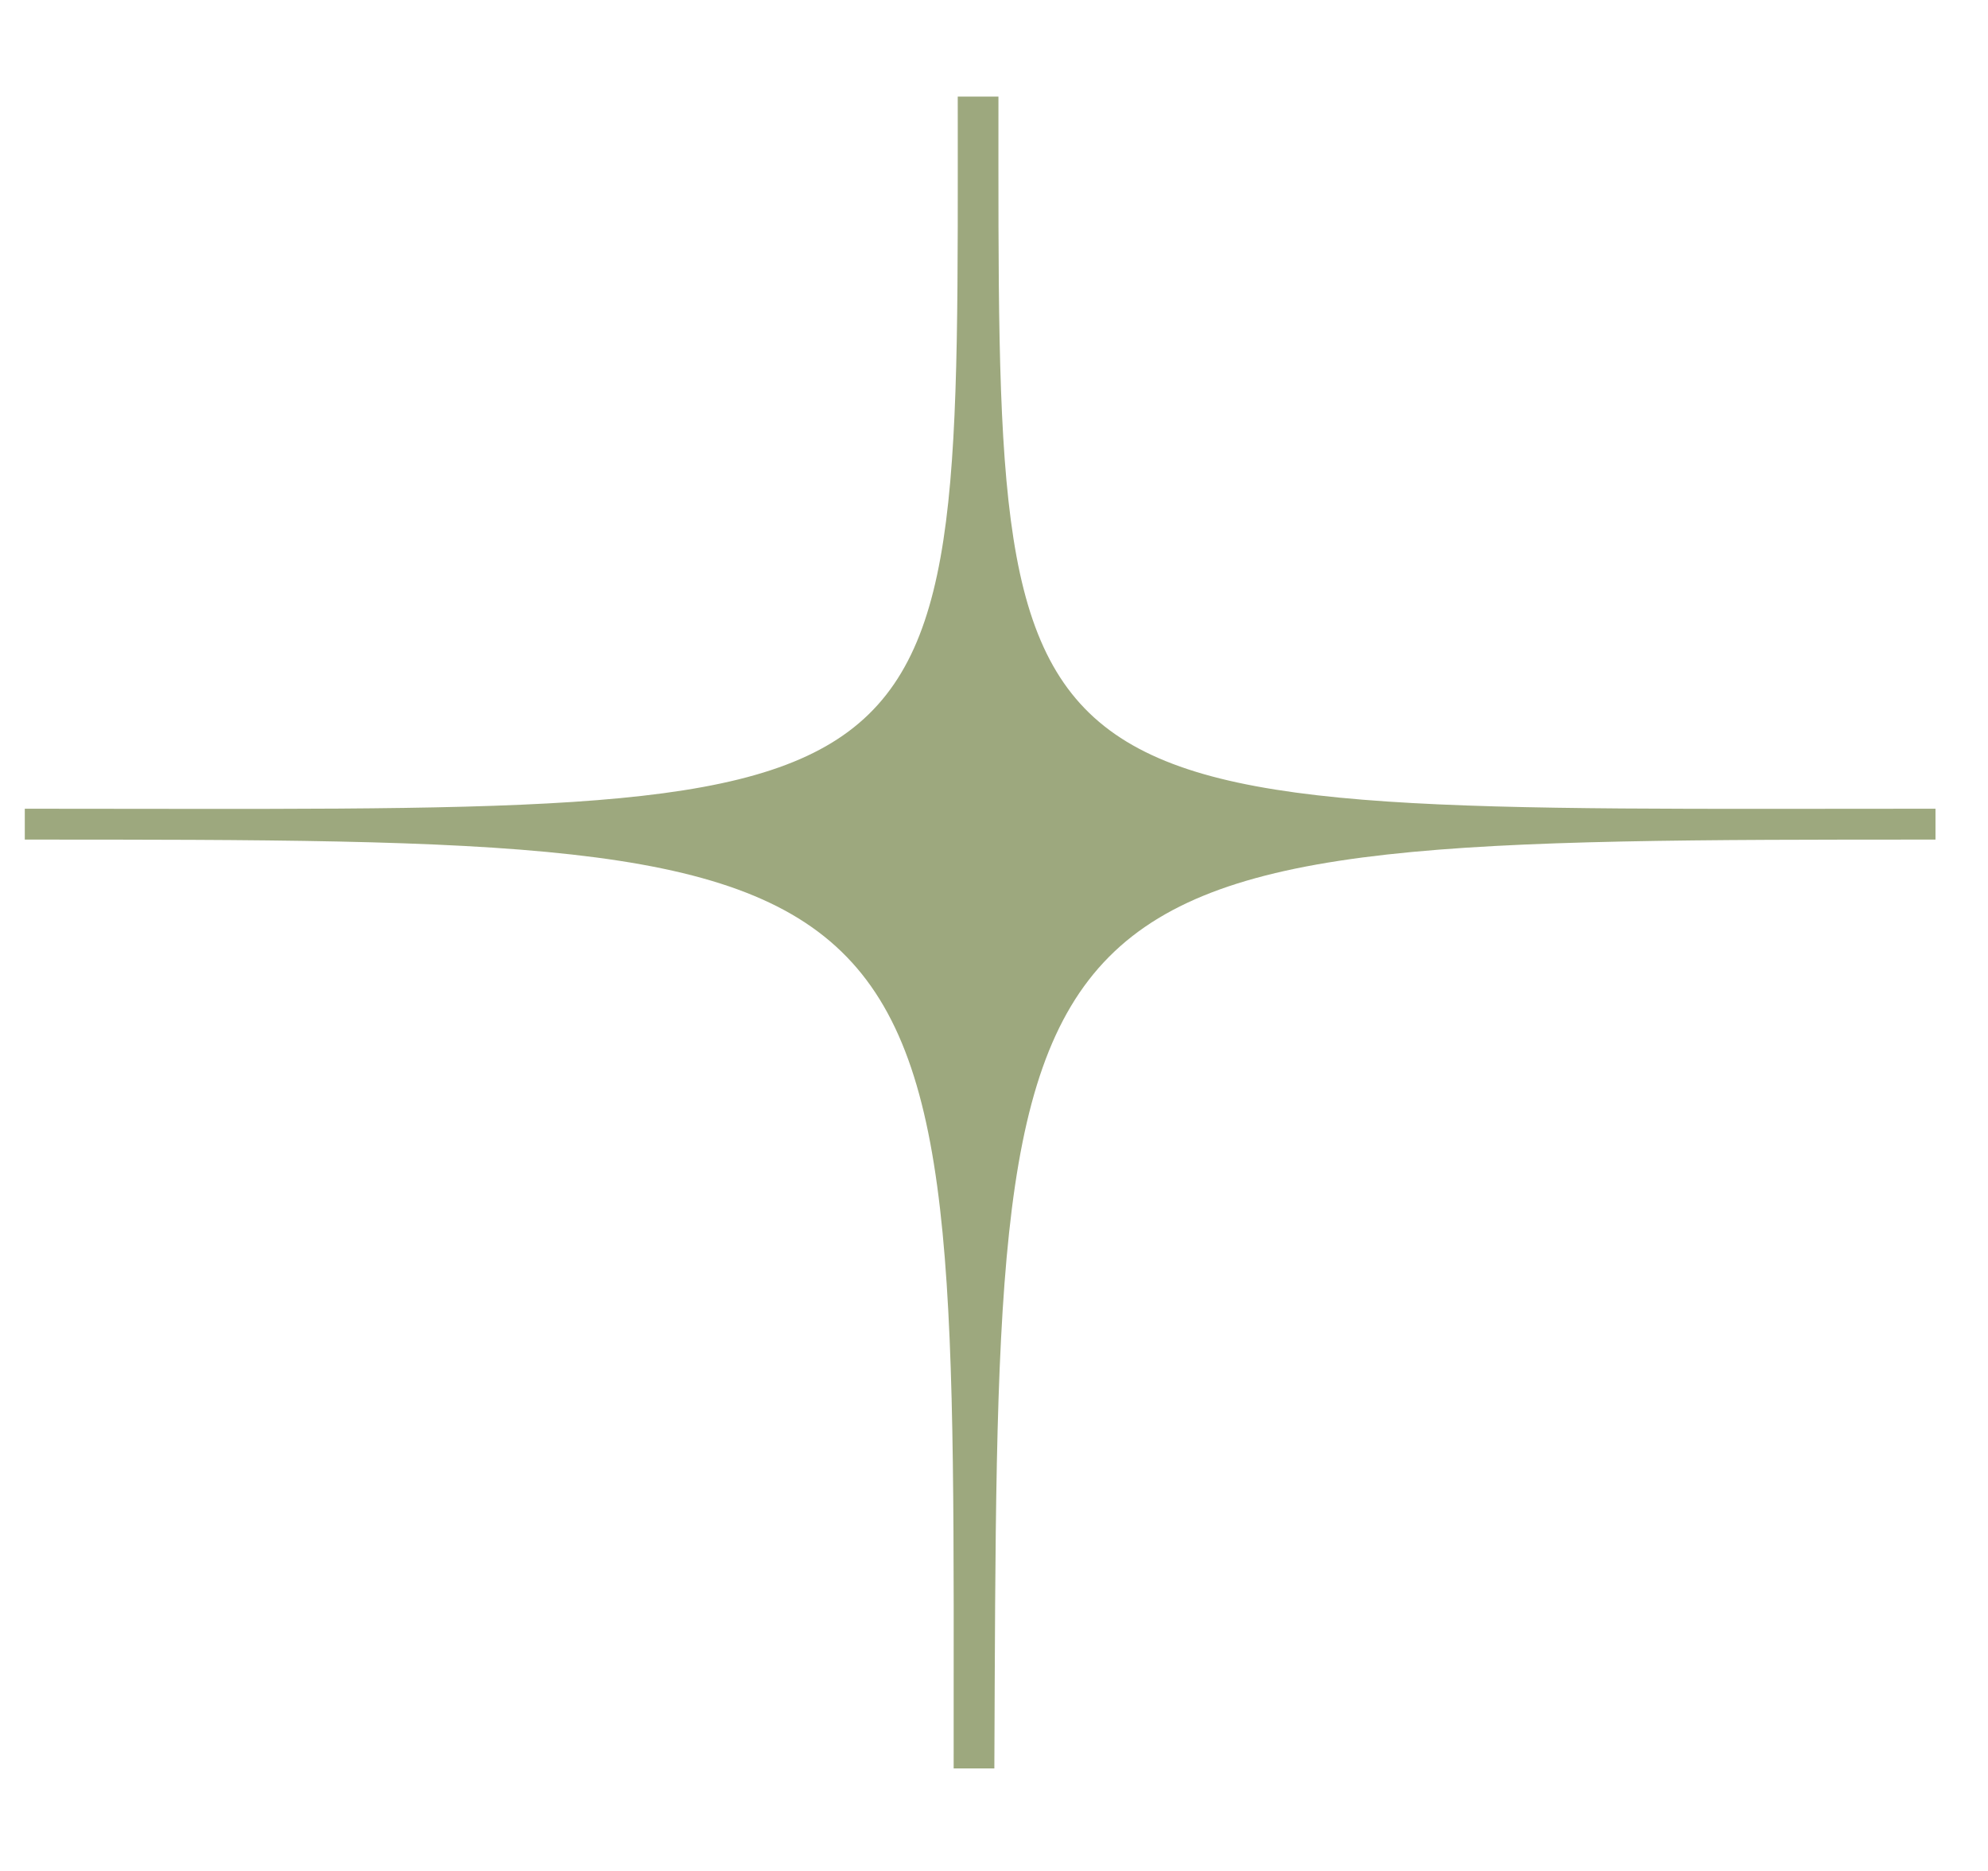 <?xml version="1.0" encoding="UTF-8"?> <svg xmlns="http://www.w3.org/2000/svg" width="17" height="16" viewBox="0 0 17 16" fill="none"> <path d="M16.551 6.916V7.18C8.399 7.18 8.538 7.207 8.503 15.123H8.155C8.155 7.207 8.364 7.18 0.212 7.18V6.916C8.364 6.916 8.19 7.18 8.19 0.826H8.538C8.538 7.154 8.399 6.916 16.551 6.916Z" fill="#9DA87E"></path> </svg> 